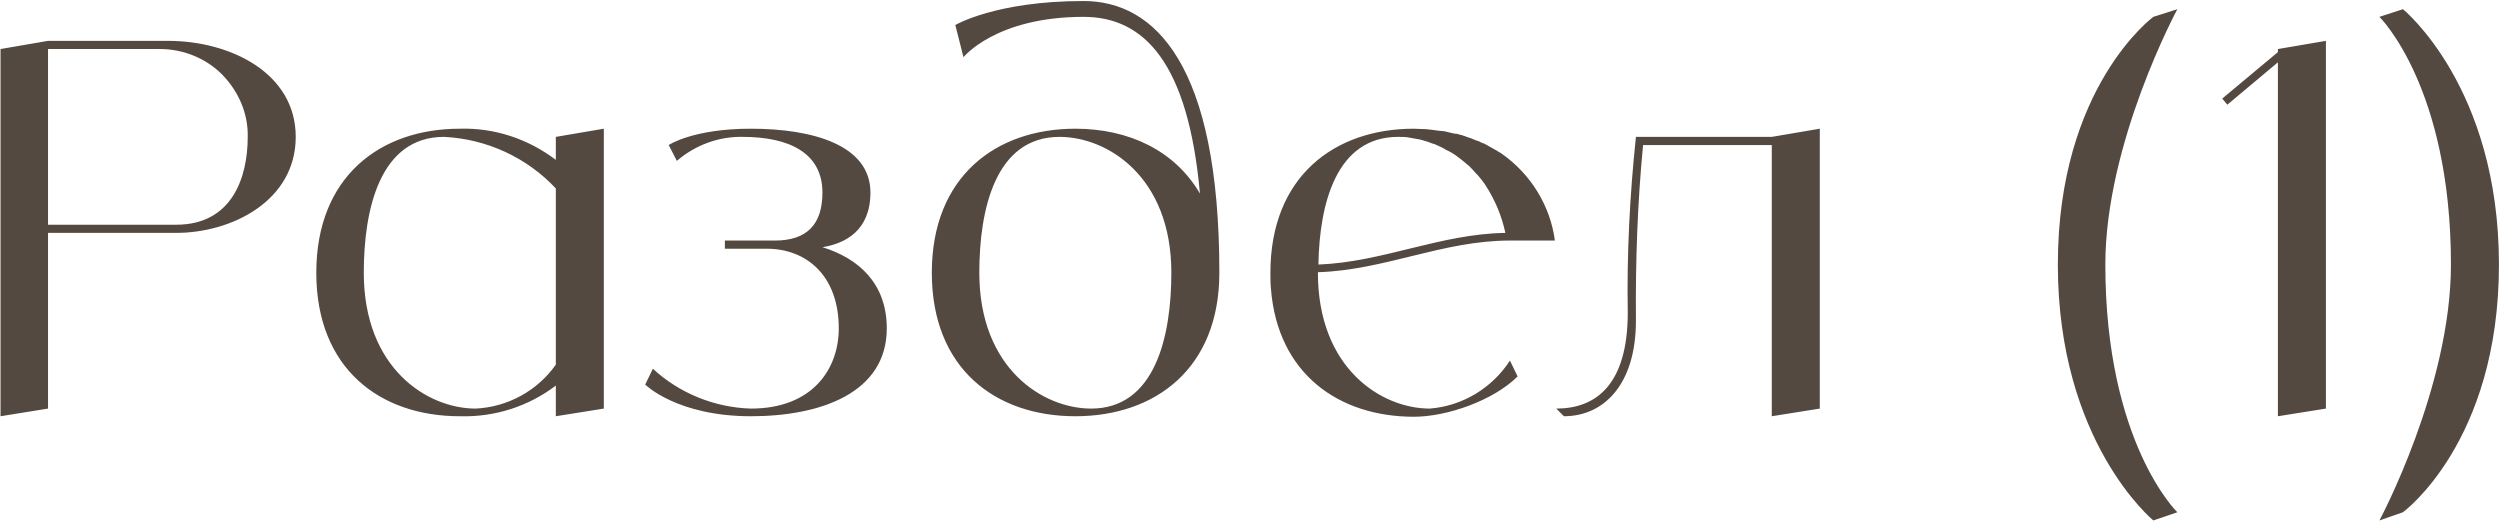 <?xml version="1.0" encoding="UTF-8"?> <svg xmlns="http://www.w3.org/2000/svg" width="979" height="204" viewBox="0 0 979 204" fill="none"><path d="M65.81 16C90.21 16 115.81 28.6 115.81 53.6C115.81 78.6 90.81 91.2 69.01 91.2H18.81V160L0.21 163V19.2L18.81 16H65.81ZM69.01 88C90.81 88 97.01 69.6 97.01 53.6C97.21 44.4 93.41 35.8 87.01 29.2C80.61 22.8 71.81 19.2 62.61 19.2H18.81V88H69.01ZM217.66 53.6L236.46 50.4V160L217.66 163V151C206.86 159.2 193.66 163.4 180.06 163C148.86 163 123.86 144.4 123.86 106.8C123.86 69.2 148.86 50.4 180.06 50.4C193.66 50 206.86 54.4 217.66 62.6V53.6ZM186.26 160C198.86 159.4 210.46 153 217.66 142.8V73.8C206.26 61.6 190.46 54.4 173.86 53.6C148.86 53.6 142.46 81.8 142.46 106.8C142.46 144.4 167.46 160 186.26 160ZM322.063 96.8C336.263 101.2 347.263 111 347.263 128.6C347.263 153.8 321.463 163 294.063 163C265.063 163 252.663 150.6 252.663 150.6L255.663 144.4C266.063 154 279.863 159.6 294.063 160C318.263 160 328.463 144.4 328.463 128.6C328.463 108 315.863 97.4 300.263 97.4H283.863V94.2H303.463C315.863 94.2 322.063 88 322.063 75.4C322.063 59.8 308.863 53.6 290.863 53.6C281.463 53.4 272.263 56.8 265.063 63L261.863 56.8C261.863 56.8 271.263 50.4 294.063 50.4C318.263 50.4 340.863 56.8 340.863 75.4C340.863 90.4 330.863 95.4 322.063 96.8ZM424.299 0.4C452.299 0.4 477.499 25.4 477.499 106.8C477.499 144.4 452.299 163 421.099 163C389.899 163 364.899 144.4 364.899 106.8C364.899 69.2 389.899 50.4 421.099 50.4C442.099 50.4 460.099 59 469.899 75.8C465.299 24.6 448.099 6.6 424.299 6.6C389.899 6.6 377.299 22.4 377.299 22.4L374.099 9.8C374.099 9.8 389.899 0.4 424.299 0.4ZM427.299 160C452.299 160 458.699 131.8 458.699 106.8C458.699 69.2 433.699 53.6 414.899 53.6C389.899 53.6 383.499 81.8 383.499 106.8C383.499 144.4 408.499 160 427.299 160ZM559.893 160C572.693 159 584.293 152 591.293 141.2L594.293 147.4C584.893 156.8 566.693 163.2 553.693 163.2C524.293 163.2 500.293 146.4 497.693 113C497.493 111 497.493 109 497.493 106.8C497.493 69.2 522.493 50.4 553.693 50.4C555.293 50.4 557.093 50.6 558.693 50.6C559.293 50.6 559.893 50.8 560.493 50.8C561.493 51 562.493 51 563.493 51.2C564.293 51.2 564.893 51.4 565.693 51.4C566.493 51.6 567.293 51.8 568.093 52C568.893 52.2 569.693 52.4 570.493 52.4C571.293 52.6 571.893 52.8 572.693 53C573.493 53.2 574.293 53.6 574.893 53.8C575.693 54 576.293 54.2 577.093 54.6C577.693 54.8 578.493 55.2 579.293 55.4C579.893 55.8 580.493 56 581.093 56.2C581.893 56.6 582.693 57 583.293 57.4C583.893 57.8 584.493 58 585.093 58.4C585.893 58.8 586.493 59.2 587.093 59.6C587.493 59.8 587.893 60 588.093 60.2C599.493 68.2 607.093 80.6 608.893 94.2H591.293C564.893 94.2 542.293 105.8 516.093 106.6V106.8C516.093 144.4 541.093 160 559.893 160ZM547.493 53.6C523.493 53.6 516.693 79.4 516.293 103.6C541.693 102.6 563.893 91.6 589.493 91.2C588.093 84.6 585.493 78.4 581.893 72.8C580.893 71.2 579.693 69.8 578.693 68.6C578.493 68.4 578.093 68 577.893 67.8C577.093 66.8 576.093 65.8 575.093 64.8C574.693 64.6 574.293 64.2 574.093 64C572.893 63 571.693 62 570.293 61C568.893 60 567.493 59.2 566.093 58.6C565.893 58.4 565.493 58.2 565.093 58C564.093 57.4 562.893 57 561.693 56.4C561.493 56.4 561.093 56.2 560.893 56.2C559.493 55.6 558.093 55.2 556.693 54.8C556.493 54.8 556.093 54.6 555.893 54.6C554.693 54.4 553.693 54.2 552.493 54C552.093 54 551.693 53.8 551.493 53.8C550.093 53.6 548.693 53.6 547.493 53.6ZM693.829 53.6L712.629 50.4V160L693.829 163V56.8H643.429C641.229 79.6 640.429 102.6 640.629 125.6C640.629 150.6 628.029 163 612.429 163L609.429 160C625.029 160 637.429 150.6 637.429 122.4C637.029 99.4 638.229 76.4 640.629 53.6H693.829ZM824.451 103.6C824.451 173.4 852.651 200.6 852.651 200.6L843.251 203.8C843.251 203.8 805.851 173.2 805.851 103.6C805.851 34 843.251 6.6 843.251 6.6L852.651 3.6C852.651 3.6 824.451 55.8 824.451 103.6ZM892.029 19.2L910.829 16V160L892.029 163V24.4L872.229 41L870.229 38.6L892.029 20.4V19.2ZM940.988 3.6C940.988 3.6 978.588 34 978.588 103.6C978.588 173.2 940.988 200.6 940.988 200.6L931.788 203.8C931.788 203.8 959.788 151.6 959.788 103.6C959.788 34 931.788 6.6 931.788 6.6L940.988 3.6Z" fill="#534940"></path></svg> 